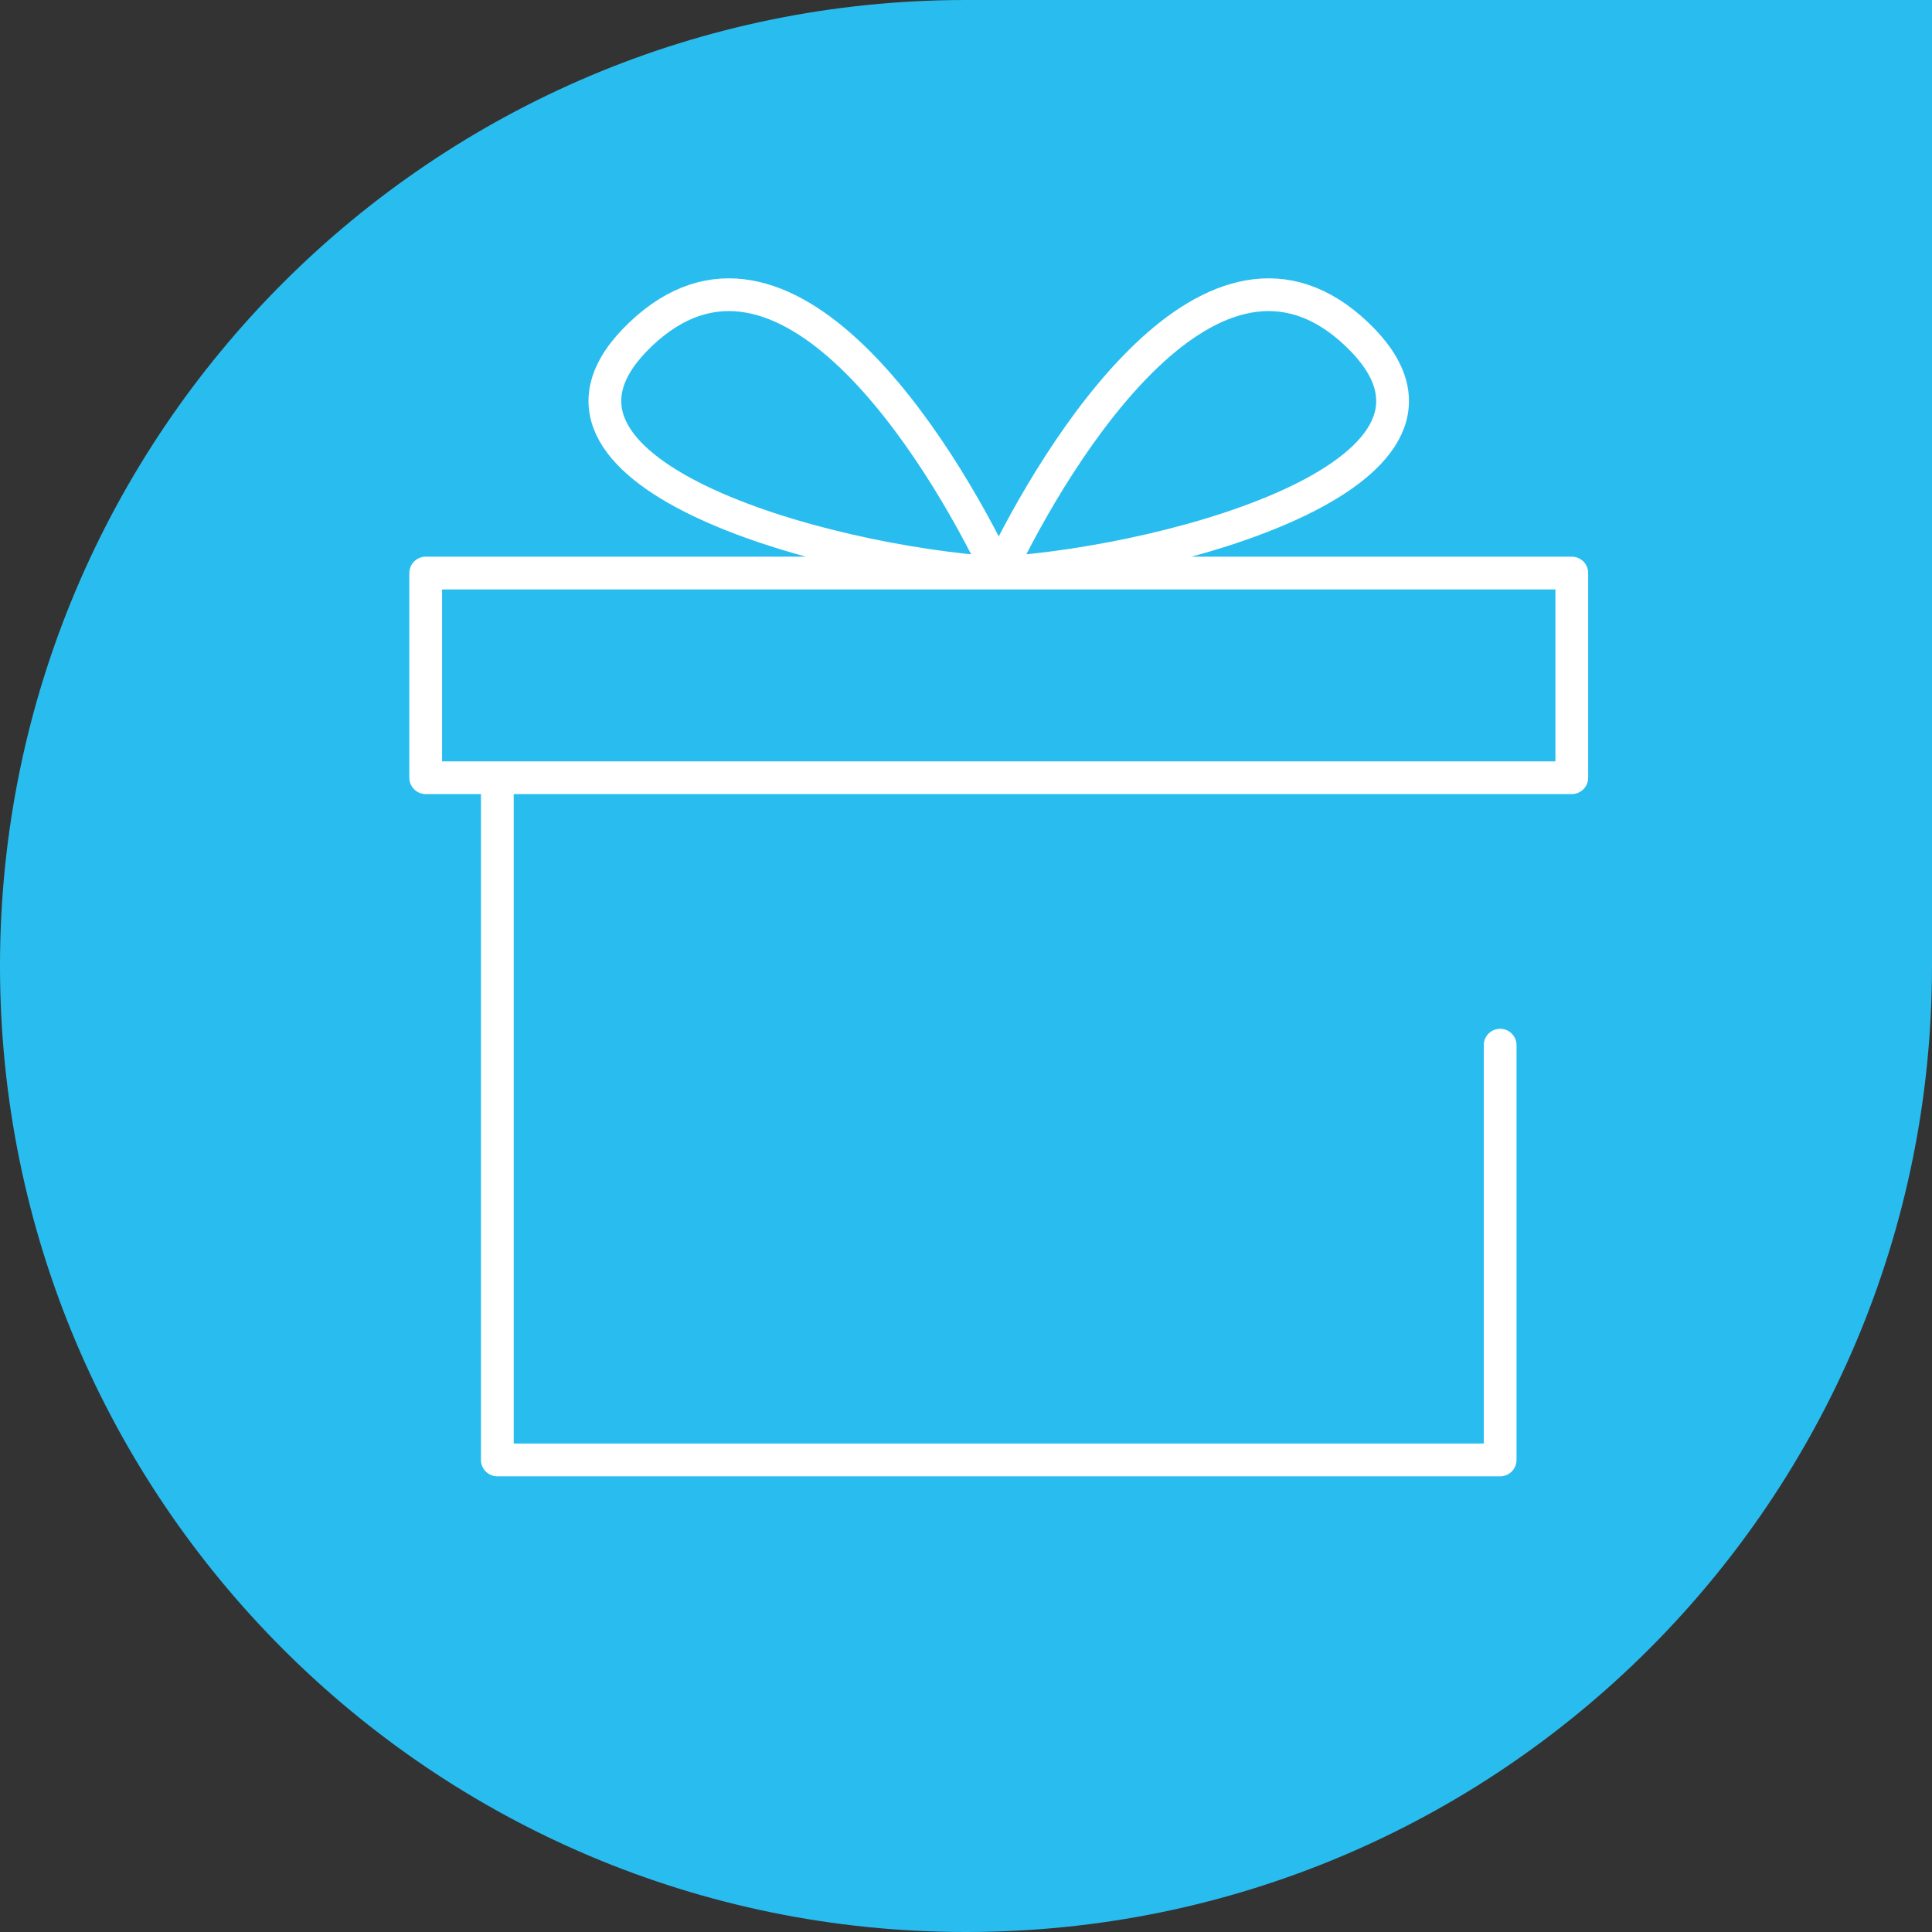 <svg xmlns="http://www.w3.org/2000/svg" width="59" height="59" viewBox="0 0 59 59" fill="none"><rect x="0" y="0" width="59" height="59" fill="#333333" stroke="none"/><path d="M0 29.5C0 13.208 13.208 0 29.5 0H59V29.5C59 45.792 45.792 59 29.5 59V59C13.208 59 0 45.792 0 29.5V29.5Z" fill="#29BDEF"></path><path d="M15.188 23.75V44.584H45.812V31.917M15.188 23.75H13V17.5H48V23.75H15.188ZM30.5 17.5C32.323 13.681 37.062 6.042 41.437 10.209C45.812 14.375 35.969 17.153 30.5 17.5ZM30.5 17.5C28.677 13.681 23.938 6.042 19.562 10.209C15.188 14.375 25.031 17.153 30.5 17.5Z" stroke="white" stroke-linecap="round" stroke-linejoin="round"></path></svg>